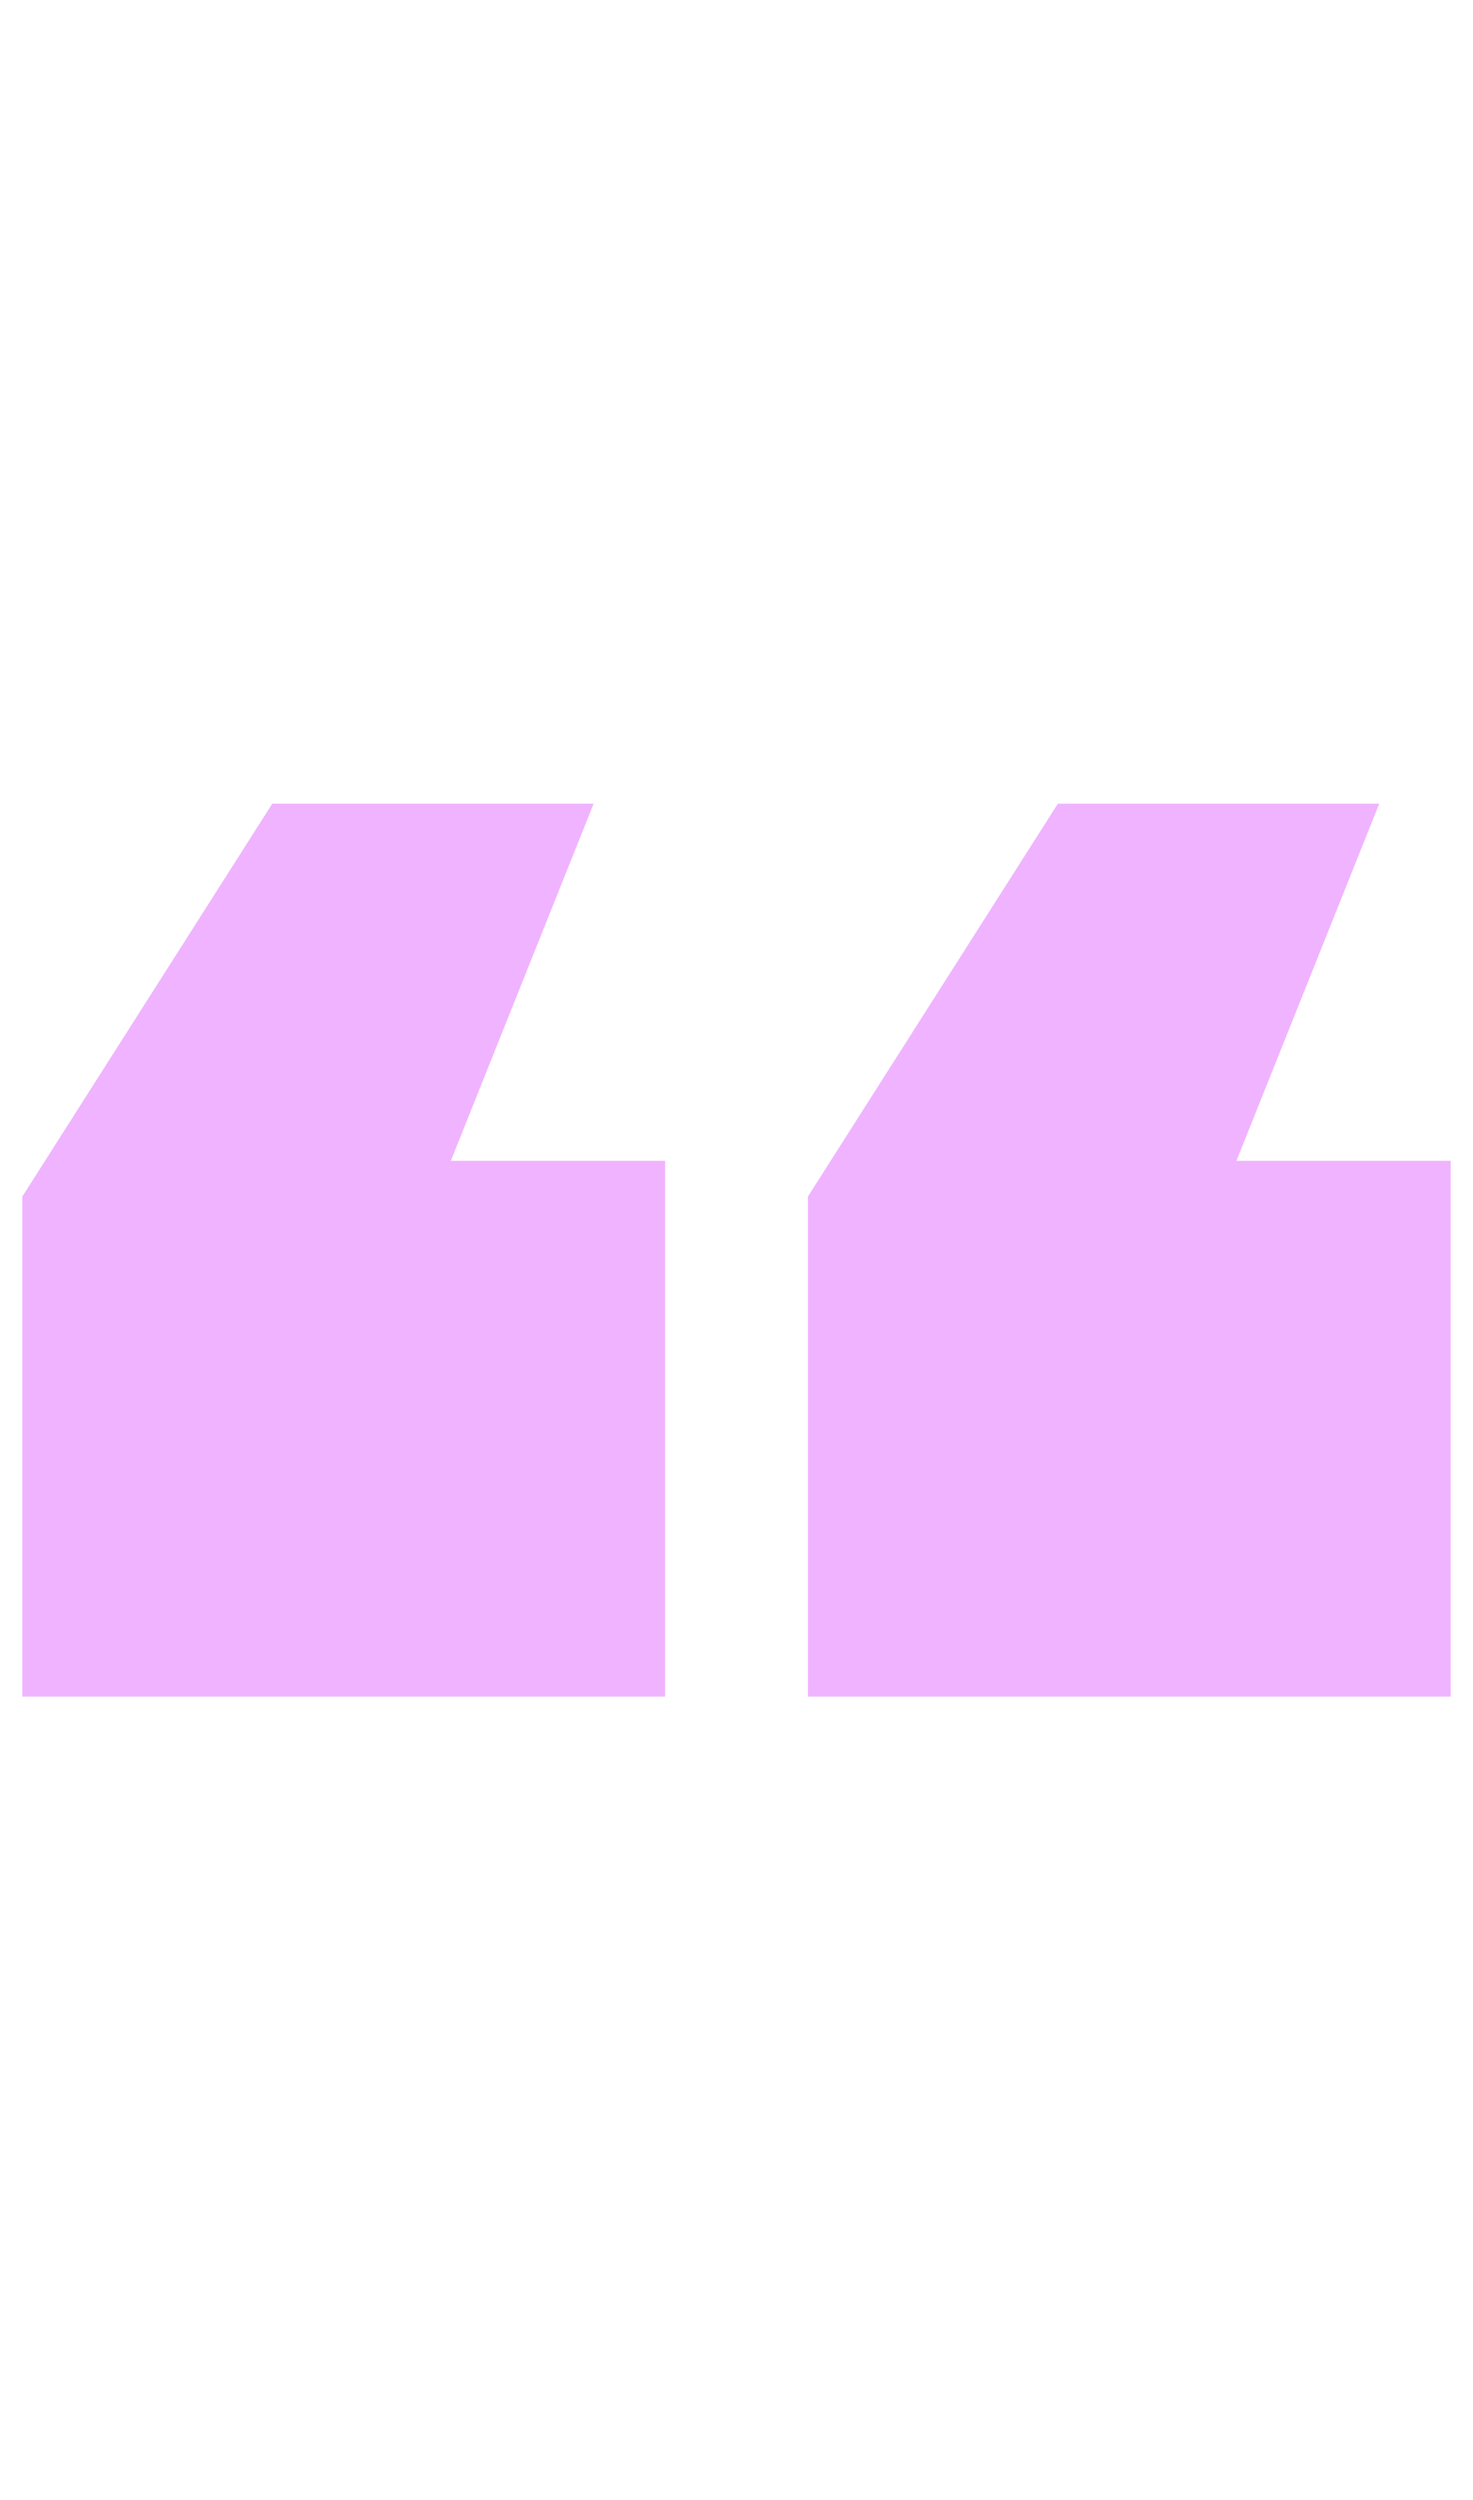 <svg width="33" height="56" viewBox="0 0 33 56" fill="none" xmlns="http://www.w3.org/2000/svg">
<g opacity="0.3">
<path d="M32.5 38H18.1V26.8L23.7 18H30.9L27.7 26H32.5V38ZM14.9 38H0.5V26.8L6.1 18H13.3L10.1 26H14.9V38Z" fill="#CC00FF"/>
</g>
</svg>
